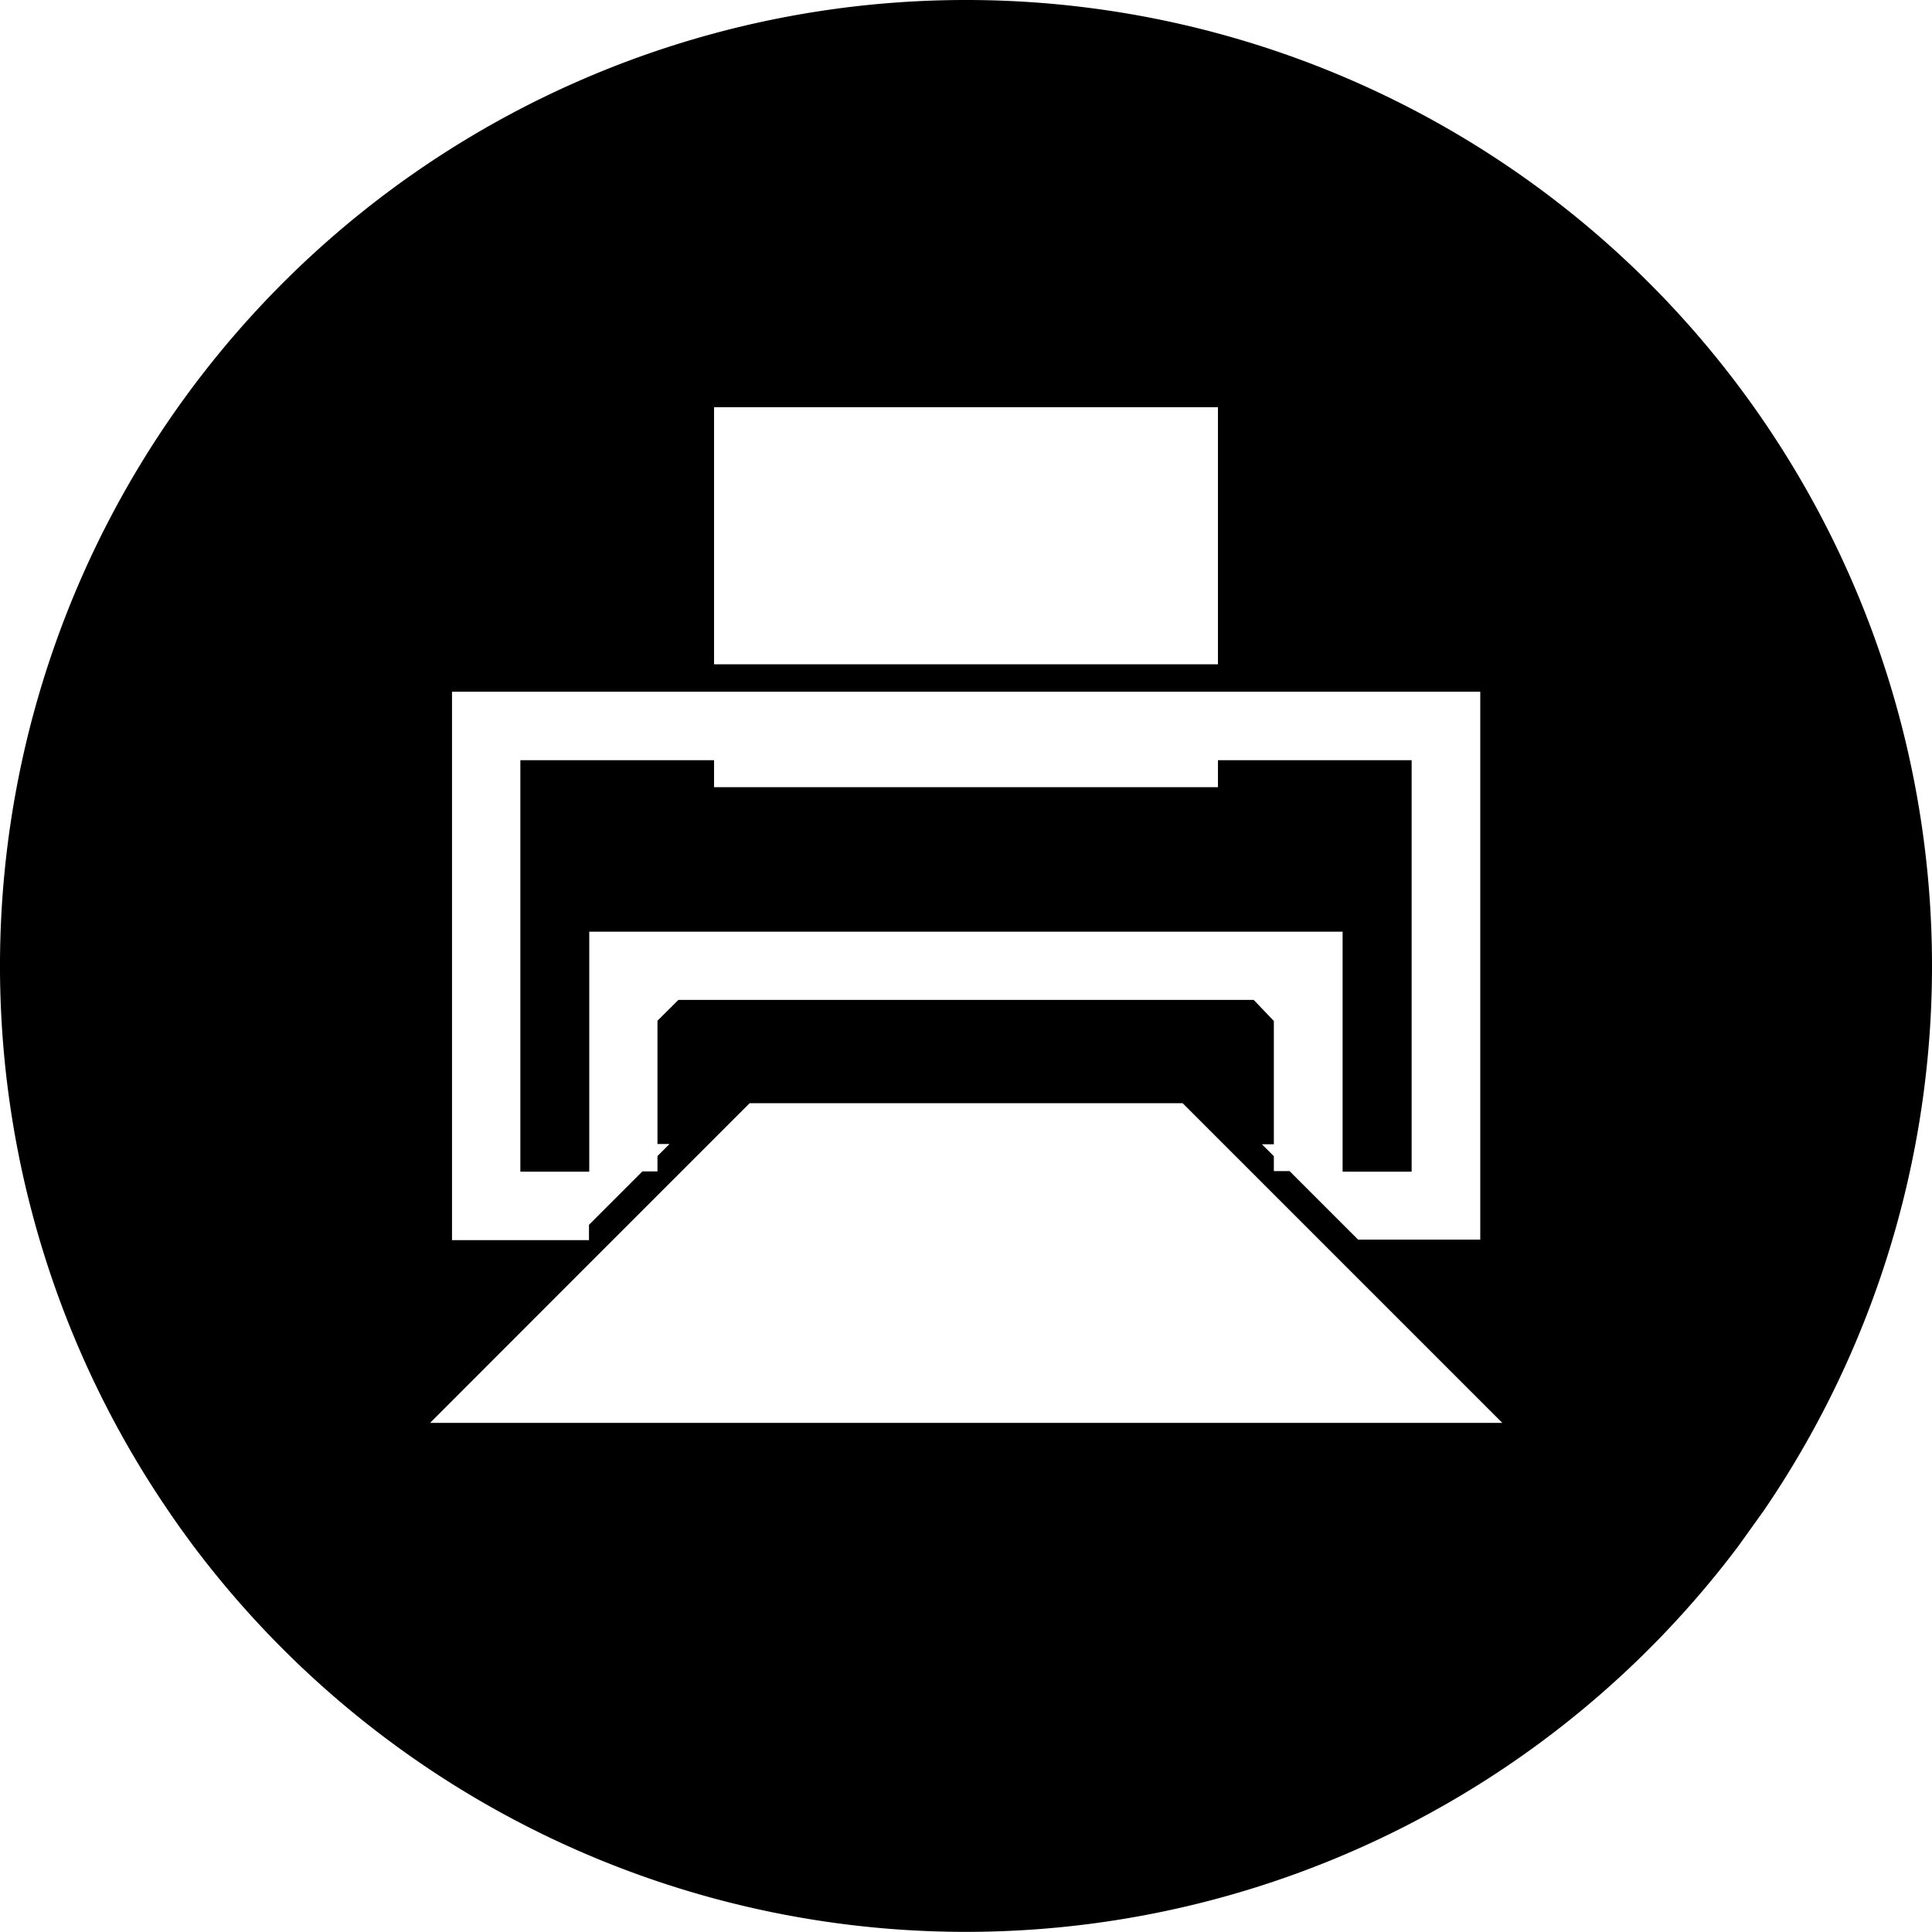 <?xml version="1.0"?>
<svg xmlns="http://www.w3.org/2000/svg" viewBox="0 0 141.05 141.04" x="0px" y="0px" width="141.05" height="141.04"><title>Asset 52</title><g data-name="Layer 2"><g data-name="Layer 1"><g><polygon points="103.06 55.5 103.06 85.54 98.02 85.54 98.02 68.02 43.02 68.02 43.02 85.54 37.99 85.54 37.99 55.5 52.13 55.5 52.13 57.47 88.92 57.47 88.92 55.5 103.06 55.5"></polygon><path d="M70.52,0A70.52,70.52,0,0,0,12.27,110.27c.6.89,1.22,1.75,1.86,2.61a70.54,70.54,0,0,0,112.78,0l1.87-2.61A70.52,70.52,0,0,0,70.52,0ZM52.13,29.73H88.92V48.5H52.13ZM33,50.5h75.07v40H99.15l-5-5H93V84.41l-.87-.87H93v-9L91.53,73h-42L48,74.52v9h.88l-.88.88v1.12H46.9L43,89.42v1.12H33Zm-1.6,53.38L42.73,92.54l9-9,3-3H86.34l3,3,9,9,11.34,11.34Z"></path></g></g></g></svg>